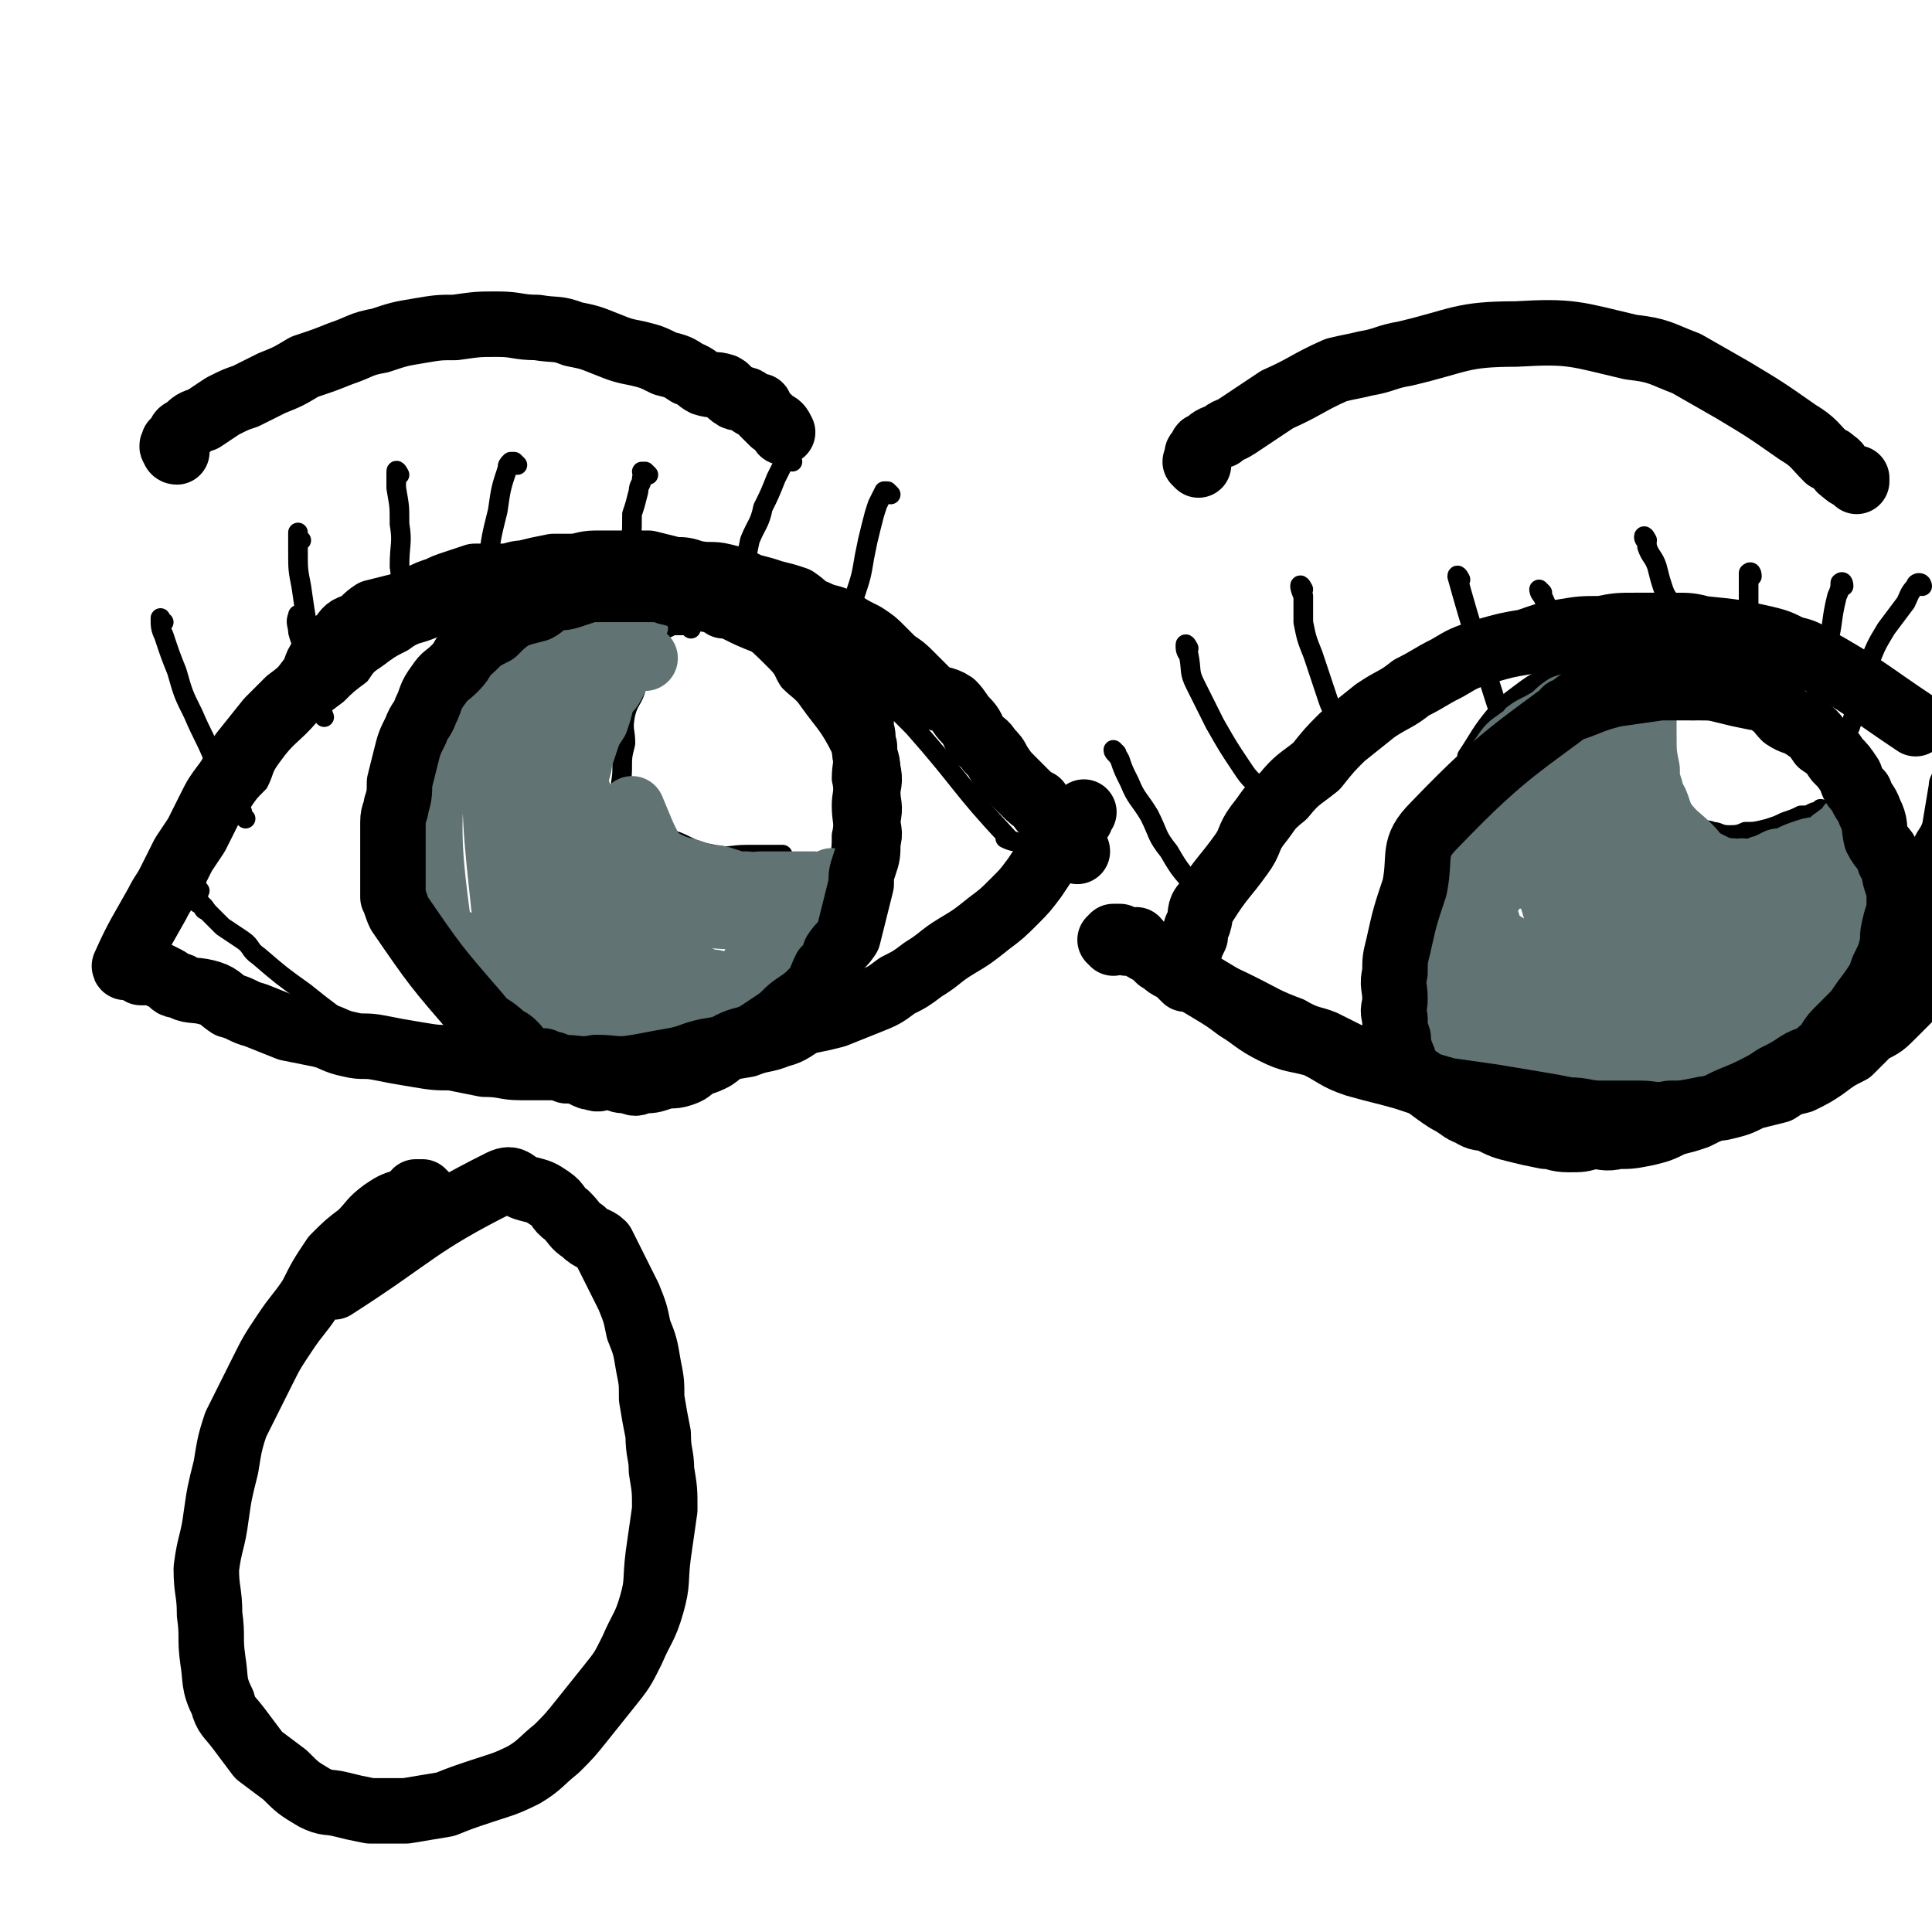<svg viewBox='0 0 590 590' version='1.1' xmlns='http://www.w3.org/2000/svg' xmlns:xlink='http://www.w3.org/1999/xlink'><g fill='none' stroke='#000000' stroke-width='6' stroke-linecap='round' stroke-linejoin='round'><path d='M63,278c-1,0 -1,-1 -1,-1 -1,-1 -1,-1 -1,-1 0,-1 0,-1 -1,-1 0,-1 0,-1 0,-2 0,0 0,0 0,-1 0,-2 0,-2 0,-4 0,-1 0,-1 0,-1 1,-2 1,-2 2,-4 1,-2 1,-2 2,-5 2,-3 2,-3 4,-6 3,-3 3,-3 6,-7 2,-3 2,-3 5,-6 2,-4 1,-4 4,-8 5,-7 6,-6 12,-13 4,-3 4,-3 8,-6 3,-3 3,-3 7,-6 2,-3 2,-3 5,-5 4,-3 4,-3 8,-5 4,-3 4,-2 9,-4 3,-2 3,-2 7,-3 3,-1 3,-1 6,-3 4,-1 4,-1 7,-2 3,-1 3,-1 6,-1 4,-1 4,0 7,0 4,-1 4,-1 7,-1 3,0 3,0 7,0 3,0 3,0 7,1 3,0 3,1 7,1 8,1 8,1 16,2 3,0 3,0 7,1 4,1 4,1 7,2 5,1 5,1 9,2 4,1 4,1 8,3 3,1 4,1 7,3 5,4 5,4 10,9 3,2 3,2 6,4 6,4 6,4 12,8 2,2 2,2 4,4 15,17 14,18 29,34 1,1 2,1 2,1 0,0 -1,0 -3,-1 '/><path d='M61,276c-1,0 -1,-1 -1,-1 -1,0 -1,0 -1,-1 0,0 0,0 0,-1 0,0 0,0 0,0 1,0 1,-1 2,-1 0,0 -1,1 -1,2 0,1 1,1 1,2 2,1 1,1 3,3 2,2 2,2 4,4 3,2 3,2 6,4 3,2 2,3 5,5 7,6 7,6 14,11 5,4 5,4 9,7 4,2 4,2 8,4 4,3 4,4 9,5 43,4 43,5 86,5 9,0 9,-2 18,-4 9,-3 9,-2 18,-5 8,-3 7,-4 15,-7 4,-2 4,-2 8,-3 4,-1 4,-1 7,-3 4,-1 4,-2 7,-4 3,-2 3,-1 6,-3 3,-2 2,-2 5,-4 5,-4 5,-4 10,-8 3,-1 2,-2 4,-3 4,-4 4,-4 8,-7 1,-1 1,-2 3,-3 1,-1 1,-1 2,-2 2,-2 2,-2 3,-3 1,-1 1,-1 2,-2 0,-1 0,-1 1,-1 1,-1 1,-1 1,-1 0,0 -1,-1 0,-1 0,0 0,0 1,0 0,1 0,1 0,1 -1,1 0,1 0,2 '/><path d='M371,281c0,0 -1,-1 -1,-1 0,-1 0,-1 1,-1 1,-3 1,-3 3,-5 2,-3 3,-3 5,-5 3,-3 3,-4 5,-7 3,-4 2,-4 5,-7 3,-4 3,-5 6,-8 4,-5 4,-5 8,-9 4,-4 4,-4 8,-9 4,-4 4,-4 8,-9 6,-4 6,-4 12,-9 5,-3 5,-4 11,-7 11,-6 12,-6 24,-11 6,-3 6,-3 11,-4 7,-2 7,-2 13,-3 6,-1 6,-1 13,-1 4,0 4,0 9,0 5,1 5,1 10,2 5,1 5,0 10,1 6,2 5,3 11,5 4,1 4,0 8,2 4,2 4,2 8,5 4,2 4,1 8,3 4,2 4,2 7,4 4,2 4,2 7,4 2,2 2,2 4,4 1,1 1,1 3,2 1,1 1,1 2,2 0,1 0,1 1,1 1,1 1,1 1,1 1,1 1,1 1,2 1,1 2,1 1,2 0,0 -1,-1 -2,-1 '/><path d='M367,295c0,0 -1,-1 -1,-1 7,3 8,3 16,7 8,4 7,4 15,7 5,3 5,2 10,4 4,2 4,2 8,4 7,2 7,2 13,4 5,1 5,1 11,3 6,1 6,2 12,2 5,1 5,1 11,0 12,0 12,1 23,-1 11,-1 12,-1 23,-4 10,-3 10,-4 19,-8 13,-7 13,-8 25,-16 4,-3 4,-3 7,-6 8,-6 8,-6 15,-13 4,-3 3,-3 6,-6 2,-3 3,-3 4,-7 2,-3 2,-3 3,-6 1,-3 2,-3 3,-6 1,-6 1,-6 2,-12 0,-2 1,-2 1,-4 0,-2 0,-2 1,-4 0,-3 0,-3 0,-7 0,0 0,0 0,-1 0,-1 0,-1 0,-1 0,-1 0,-1 0,-1 0,-1 0,-1 0,-1 0,0 0,0 -1,0 -1,1 -1,1 -2,1 0,0 0,0 0,0 '/></g>
<g fill='none' stroke='#000000' stroke-width='20' stroke-linecap='round' stroke-linejoin='round'><path d='M54,138c-1,0 -1,-1 -1,-1 -1,-1 0,-1 0,-2 0,0 1,1 1,0 1,0 0,-1 1,-2 0,-1 0,-1 2,-2 2,-2 2,-2 5,-3 3,-2 3,-2 6,-4 4,-2 4,-2 7,-3 4,-2 4,-2 8,-4 5,-2 5,-2 10,-5 6,-2 6,-2 11,-4 6,-2 6,-3 12,-4 6,-2 6,-2 12,-3 6,-1 6,-1 11,-1 7,-1 7,-1 13,-1 6,0 6,1 12,1 6,1 6,0 11,2 5,1 5,1 10,3 5,2 5,2 10,3 4,1 4,1 8,3 4,1 4,1 7,3 3,1 3,2 5,3 3,1 3,0 6,1 2,1 1,2 3,3 1,1 2,0 3,1 1,0 1,0 2,1 1,1 2,1 3,1 0,1 0,1 1,2 0,0 0,0 1,1 0,0 0,0 0,0 1,1 1,1 2,2 2,1 2,1 3,3 '/><path d='M366,142c0,0 -1,-1 -1,-1 0,-1 1,0 1,-1 0,-1 -1,-1 0,-2 0,0 0,0 1,-1 0,-1 0,-1 1,-1 2,-2 2,-2 5,-3 2,-2 2,-1 5,-3 3,-2 3,-2 6,-4 3,-2 3,-2 6,-4 9,-4 9,-5 18,-9 4,-1 5,-1 9,-2 6,-1 6,-2 12,-3 17,-4 17,-6 34,-6 17,-1 18,0 35,4 9,1 9,2 17,5 7,4 7,4 14,8 10,6 10,6 20,13 5,3 5,4 9,8 1,0 1,0 2,1 2,1 1,2 3,3 1,1 1,1 3,2 0,0 0,0 0,0 1,0 1,0 1,0 0,1 0,1 0,1 0,0 0,0 0,-1 '/></g>
<g fill='none' stroke='#000000' stroke-width='6' stroke-linecap='round' stroke-linejoin='round'><path d='M234,192c0,0 -1,-1 -1,-1 0,0 0,0 -1,0 0,0 0,0 -1,0 0,0 0,0 -1,0 0,0 0,0 0,-1 -1,0 -1,1 -1,0 -1,0 -1,-1 -2,-2 0,0 0,-1 -1,-1 -24,-3 -24,-4 -48,-4 -5,0 -5,2 -10,4 -3,1 -3,1 -5,3 -4,2 -4,2 -8,4 -4,3 -4,3 -7,6 -3,3 -3,3 -6,7 -2,2 -3,2 -5,5 -4,7 -4,7 -7,15 -1,4 -1,4 -2,8 -2,4 -2,4 -3,9 -1,3 0,3 -1,7 0,4 0,4 0,8 0,4 0,4 1,8 1,7 0,7 2,14 1,4 2,4 4,8 2,3 2,3 4,6 3,3 3,3 6,6 2,2 2,2 5,5 2,2 1,2 3,4 3,2 4,1 7,3 3,1 3,1 6,2 4,2 4,2 8,3 3,1 3,0 6,0 4,1 4,0 7,0 5,0 5,1 9,0 5,0 5,0 9,-2 5,-1 5,-2 9,-4 4,-2 4,-2 8,-5 9,-5 9,-5 17,-11 4,-2 4,-2 8,-6 3,-4 3,-4 5,-9 4,-9 5,-9 8,-18 1,-4 1,-4 1,-8 1,-4 0,-4 0,-9 0,-4 1,-4 0,-8 0,-5 1,-5 0,-9 -4,-8 -5,-8 -10,-15 -2,-3 -3,-3 -6,-6 -2,-3 -1,-3 -4,-6 -5,-5 -5,-5 -11,-10 -4,-2 -4,-2 -8,-4 -7,-3 -7,-3 -14,-6 -5,-1 -5,-1 -9,-2 -5,0 -5,-1 -10,-1 -12,1 -12,2 -24,3 -1,1 -1,1 -3,1 '/><path d='M515,210c0,0 0,-1 -1,-1 0,0 0,0 -1,0 0,0 0,0 -1,-1 -2,0 -2,0 -3,-1 -1,0 -1,0 -1,-1 -2,-1 -2,-1 -3,-1 -2,-2 -1,-2 -3,-3 -1,0 -2,0 -3,0 -1,0 -1,-1 -2,-1 -2,0 -2,0 -5,0 -2,1 -2,1 -5,2 -3,1 -3,1 -6,3 -2,1 -3,1 -5,2 -3,2 -3,2 -5,4 -3,3 -3,3 -6,6 -3,3 -3,3 -6,6 -3,4 -3,4 -6,8 -3,4 -4,4 -6,8 -5,11 -5,12 -8,23 -2,6 -1,6 -3,12 -1,4 -2,4 -2,8 0,5 0,5 2,10 1,4 0,5 2,8 2,4 2,4 5,7 3,4 3,4 6,7 3,3 3,3 7,5 4,3 4,3 8,4 4,2 4,2 8,3 4,1 4,3 8,1 42,-20 53,-16 83,-47 12,-11 1,-18 1,-35 0,-5 -1,-5 -2,-9 -1,-4 -2,-4 -4,-8 -1,-4 -1,-4 -3,-7 -2,-3 -2,-3 -4,-5 -3,-3 -2,-3 -5,-5 -4,-4 -4,-4 -9,-7 -3,-2 -3,-3 -6,-4 -9,-2 -9,-3 -17,-4 -4,0 -4,0 -7,0 -5,1 -5,0 -10,1 -5,1 -5,1 -9,2 -5,2 -5,1 -9,3 -3,2 -3,2 -7,4 -4,2 -4,2 -8,5 -4,3 -4,3 -7,6 -5,6 -5,7 -9,13 '/><path d='M532,202c0,0 0,-1 -1,-1 -2,-2 -2,-3 -4,-3 -2,0 -2,2 -4,3 -2,1 -2,1 -3,2 -2,1 -2,1 -4,3 -1,1 -1,1 -3,2 -2,2 -2,1 -3,3 -2,4 -2,4 -3,8 -1,2 -1,2 -1,5 -1,2 -1,2 -1,5 0,4 -1,4 0,8 0,2 0,2 1,4 2,3 2,3 4,5 4,4 4,4 8,7 2,1 3,0 5,1 2,0 2,1 5,1 2,0 3,0 5,-1 3,0 3,0 7,-1 3,-1 3,-1 5,-2 3,-1 3,-1 5,-2 2,0 2,0 4,-1 1,0 1,0 2,-1 '/><path d='M211,192c0,0 -1,-1 -1,-1 -1,0 -1,0 -1,0 0,0 0,0 -1,0 0,0 0,0 -1,0 -1,0 -1,0 -2,0 -1,1 -2,1 -3,1 -1,1 0,1 -1,2 -2,2 -2,2 -3,4 -1,3 -1,3 -2,5 -1,4 -1,4 -2,8 -1,3 -2,3 -3,7 -1,5 0,5 0,9 -1,4 -1,4 -1,8 0,4 -1,4 0,8 1,3 2,3 4,6 3,3 4,3 7,5 4,3 4,2 8,4 4,2 4,2 9,3 5,1 5,0 10,0 6,0 6,0 11,0 '/></g>
<g fill='none' stroke='#617373' stroke-width='6' stroke-linecap='round' stroke-linejoin='round'><path d='M201,192c0,0 -1,-1 -1,-1 -1,0 -1,1 -2,0 0,0 1,-1 0,-1 0,0 -1,0 -1,0 -1,1 -1,1 -2,1 0,1 0,1 -1,2 -1,0 -1,0 -1,0 -1,1 -1,1 -2,2 0,2 0,2 -1,3 -1,2 0,2 -1,4 -1,2 -1,2 -2,5 -2,2 -2,2 -3,4 -1,2 -1,2 -1,5 -1,3 -1,3 -1,6 -1,4 -1,4 -2,8 0,3 -1,3 -1,6 0,3 0,3 1,6 0,2 1,2 1,5 1,3 0,3 1,5 15,17 15,18 32,33 2,2 2,1 5,1 2,1 2,0 3,0 1,1 1,1 2,1 0,1 1,0 1,0 2,0 2,0 4,0 0,0 0,0 1,0 0,0 0,0 1,0 1,0 1,1 2,0 0,0 -1,0 -1,-1 0,-1 0,-1 0,-2 '/></g>
<g fill='none' stroke='#617373' stroke-width='20' stroke-linecap='round' stroke-linejoin='round'><path d='M197,201c0,0 -1,-1 -1,-1 -1,0 -1,0 -1,0 0,0 1,-1 0,-1 0,0 0,0 -1,0 0,0 -1,0 -1,0 -1,1 -1,1 -2,2 -1,2 -1,2 -2,4 -1,2 -1,2 -2,4 -1,2 -2,2 -3,4 -1,4 -1,4 -2,7 -2,3 -2,3 -3,6 -1,3 -1,3 -2,6 0,3 -1,3 -1,6 0,3 0,3 1,5 1,3 1,3 2,6 1,2 1,2 2,5 2,2 2,2 3,5 1,2 1,2 2,3 1,2 1,2 2,4 1,2 0,3 2,4 1,2 1,1 3,2 2,2 2,2 4,3 2,1 2,2 5,2 16,3 16,3 32,3 4,0 3,-1 7,-3 0,0 0,0 1,-1 1,0 1,0 2,-1 0,0 0,0 0,0 1,-1 0,-1 0,-1 1,0 1,0 2,0 0,1 -1,1 -1,1 0,1 1,1 0,1 0,1 0,0 -1,1 0,1 0,1 0,2 -1,1 0,1 -1,1 0,1 0,1 -1,2 -1,1 -1,1 -1,2 -1,1 -2,0 -3,2 -1,1 0,1 -1,2 -1,1 -1,1 -2,2 -1,0 -1,1 -2,1 -1,2 -1,2 -2,3 -1,1 -1,1 -2,3 -1,1 -1,1 -1,2 -2,2 -2,2 -3,3 -4,3 -4,2 -8,5 -2,1 -2,2 -4,2 -2,2 -2,1 -5,2 -2,0 -1,0 -3,1 -2,1 -2,1 -3,1 -2,1 -2,1 -3,2 -1,0 -1,0 -3,0 -1,1 -1,1 -3,1 -2,0 -2,0 -4,0 -3,0 -3,1 -5,0 -3,0 -3,0 -5,-1 -3,0 -3,1 -6,0 -2,0 -2,0 -5,-1 -1,0 -1,0 -3,-1 -1,-1 -1,0 -1,-1 -3,-3 -3,-3 -4,-7 -1,-2 -1,-2 -1,-4 -1,-3 -2,-3 -3,-7 -1,-3 -1,-3 -1,-6 -3,-31 -4,-31 -4,-62 0,-5 2,-4 4,-9 4,-8 4,-8 8,-15 1,-3 2,-3 4,-4 4,-4 4,-3 8,-6 2,-2 2,-2 4,-3 1,-1 2,-1 3,-2 2,-2 2,-2 4,-3 1,-1 1,-1 2,-2 1,0 2,1 3,0 1,0 1,-1 2,-1 1,-1 2,0 3,0 1,-1 1,-1 2,-1 1,0 1,0 2,0 0,0 0,0 1,0 1,0 2,0 2,-1 0,0 -1,0 -2,0 0,0 0,0 -1,0 0,0 0,0 -1,0 0,1 0,1 -1,1 -1,1 -1,0 -2,0 -1,0 -1,0 -2,0 0,1 0,1 -1,1 -1,1 -1,0 -3,1 -2,0 -2,0 -5,1 -2,1 -2,0 -5,1 -6,2 -6,2 -11,5 -3,1 -2,2 -4,3 -3,2 -4,1 -7,3 -2,2 -2,2 -5,4 -2,2 -2,2 -4,4 -2,1 -2,1 -4,3 -4,3 -4,3 -7,7 -3,5 -5,4 -5,9 -2,30 -3,32 1,61 1,5 5,3 9,7 2,1 2,1 4,2 3,2 3,2 5,3 2,1 2,0 4,1 2,1 2,1 5,2 3,1 3,1 6,2 3,0 3,0 7,1 2,0 2,0 4,0 3,1 3,1 5,1 4,1 4,0 7,0 3,0 3,0 5,0 3,0 3,0 5,0 2,0 2,0 4,0 2,0 2,1 4,0 2,0 2,0 4,0 1,-1 1,-1 2,-1 0,0 0,0 1,0 0,0 0,0 1,0 0,0 0,0 1,0 0,0 0,1 1,0 0,0 1,0 0,-1 0,0 0,0 -1,0 0,0 0,1 -1,0 -1,0 -1,0 -2,-1 0,0 0,0 -1,0 -2,0 -2,0 -3,-1 -1,0 -1,0 -3,-1 -2,0 -2,0 -4,-1 -2,-1 -2,-2 -3,-4 -2,-1 -2,-2 -3,-3 -5,-5 -5,-4 -9,-9 -3,-3 -3,-3 -5,-6 -2,-4 -3,-3 -5,-7 -2,-3 -2,-3 -4,-6 -1,-4 -2,-4 -3,-7 -2,-5 -1,-5 -3,-9 -1,-4 -1,-4 -2,-8 -1,-4 -2,-5 -1,-9 2,-14 3,-15 6,-29 0,0 1,0 1,0 -1,0 -1,0 -2,0 0,0 0,1 0,1 -1,1 -1,1 -1,2 0,2 0,2 0,4 0,2 -1,2 -1,5 -1,3 -1,3 -1,6 -2,8 -2,8 -3,16 0,4 0,4 0,8 0,4 -1,4 -1,9 0,4 1,4 1,8 1,5 0,5 1,9 0,3 0,3 2,6 2,5 2,5 5,10 1,2 1,2 3,4 2,2 2,2 3,3 1,1 1,1 2,2 1,1 1,1 2,2 1,0 1,0 2,1 1,1 1,1 2,2 1,0 1,0 2,0 1,1 1,0 1,0 1,1 1,2 2,2 0,0 0,-1 0,-1 1,1 1,2 0,2 0,0 0,-1 -1,-2 -1,-1 -1,0 -2,-1 -2,-2 -2,-3 -4,-4 -2,-2 -3,-1 -5,-2 -3,-3 -3,-3 -5,-6 -3,-3 -3,-3 -5,-6 -1,-3 -2,-3 -3,-6 -2,-3 -2,-3 -3,-6 -1,-3 -1,-3 -3,-7 0,-1 0,-1 -1,-2 0,0 0,0 0,-1 '/><path d='M258,272c0,0 -1,-1 -1,-1 0,-1 1,-1 0,-2 0,0 0,0 0,0 -1,0 -1,0 -1,0 0,0 0,0 -1,0 0,0 0,0 -1,0 -1,1 -1,1 -2,1 -2,1 -2,0 -3,0 -1,0 -1,0 -3,0 -1,0 -1,0 -3,0 -2,0 -2,0 -4,0 -2,0 -2,0 -4,0 -1,0 -1,0 -3,0 -2,0 -2,1 -4,0 -3,0 -3,0 -6,-1 -3,-1 -3,-1 -6,-1 -3,-1 -3,-1 -6,-2 -4,-1 -4,-1 -8,-3 -1,0 -2,0 -2,-1 -4,-7 -4,-8 -7,-15 '/><path d='M517,210c0,0 0,-1 -1,-1 0,0 1,-1 1,-1 0,0 -1,0 -1,0 0,-1 0,-1 0,-1 -1,-1 -1,0 -2,-1 -1,0 -1,-1 -2,-1 -2,0 -2,1 -3,1 -1,0 -1,0 -3,0 -1,0 -1,0 -3,1 -3,1 -3,1 -6,2 -3,1 -3,1 -6,2 -3,1 -3,1 -6,3 -4,1 -4,1 -7,2 -3,2 -2,2 -5,4 -5,3 -5,2 -9,6 -3,2 -3,2 -5,5 -2,3 -2,3 -4,5 -2,3 -3,3 -5,6 -4,5 -4,5 -8,11 -2,2 -1,3 -2,6 -2,3 -2,3 -3,6 -1,3 -1,3 -1,6 -1,3 0,3 -1,7 0,3 0,3 0,6 -1,3 -1,3 -1,5 -1,4 0,4 0,7 0,3 0,3 0,6 1,2 1,2 1,4 2,5 2,5 5,9 2,4 2,4 5,7 2,1 2,1 4,2 2,1 2,1 4,2 1,1 1,1 3,2 1,1 1,1 2,2 2,0 2,0 4,0 1,1 1,1 3,1 2,0 2,0 4,0 3,0 3,0 5,0 3,0 3,1 6,0 2,0 2,0 5,-1 2,0 2,0 5,-1 2,0 2,0 3,-1 3,-1 3,-1 6,-2 3,-1 3,-1 5,-2 4,-1 4,-1 7,-2 3,-1 3,-1 6,-2 2,-1 2,-1 4,-2 2,-1 2,-1 4,-2 2,-1 2,0 4,-1 2,-1 1,-1 4,-2 1,-1 2,-1 3,-2 14,-9 14,-9 27,-19 1,-2 1,-2 1,-4 1,-1 0,-1 0,-2 0,-1 1,-1 1,-3 0,-1 0,-1 0,-3 0,-1 0,-1 0,-2 0,-2 0,-2 0,-3 0,-4 1,-4 1,-7 0,-1 0,-1 0,-3 0,-1 0,-1 0,-2 0,-1 0,-1 0,-3 0,-1 0,-1 0,-2 0,-1 0,-1 0,-2 0,0 0,0 0,-1 0,-1 0,-1 0,-1 0,-1 0,-1 0,-2 0,0 -1,0 -1,0 0,1 0,1 0,2 0,0 -1,0 -1,1 -2,0 -2,0 -3,1 -2,1 -2,2 -4,3 -2,1 -2,0 -5,1 -3,1 -3,1 -5,2 -2,1 -2,1 -4,1 -2,1 -2,1 -4,2 -1,0 -1,0 -2,1 -1,0 -1,0 -2,0 -1,1 -1,0 -3,0 -1,0 -1,1 -3,0 -2,0 -2,0 -5,-1 -2,-1 -2,-1 -4,-2 -2,-1 -2,-2 -4,-4 -4,-4 -4,-3 -8,-8 -1,-2 -1,-2 -2,-5 -1,-3 -2,-2 -2,-5 -1,-3 -1,-3 -1,-6 -1,-5 -1,-5 -1,-11 0,-2 0,-2 0,-4 0,-1 0,-1 0,-3 0,-1 0,-1 0,-2 0,-2 1,-4 1,-4 0,0 -1,2 -2,3 -1,1 0,2 -1,3 -3,2 -3,3 -5,5 -3,2 -4,2 -7,4 -2,1 -2,1 -5,3 -3,3 -3,2 -6,5 -2,2 -2,3 -4,5 -2,2 -2,2 -4,4 -2,2 -2,2 -4,4 -1,1 -1,1 -3,3 -1,2 -1,2 -2,4 -1,1 -1,1 -2,2 -1,2 -1,2 -2,3 -1,2 -1,2 -1,4 -1,3 -1,3 -1,5 -1,3 -2,3 -2,5 0,4 1,4 1,7 0,3 -1,3 -1,6 -1,2 -1,3 0,5 0,3 0,3 1,5 0,4 0,5 1,9 1,2 1,2 2,5 1,1 1,1 2,2 1,0 1,1 1,1 1,1 1,1 2,2 2,2 2,2 4,3 4,1 4,1 8,1 3,1 3,1 6,2 2,0 2,-1 4,-1 2,0 2,1 4,0 2,0 2,0 4,-1 2,0 2,1 4,0 1,0 1,-1 3,-1 2,-1 2,-1 5,-2 3,-1 3,-1 6,-2 3,-1 3,-1 5,-3 5,-3 6,-2 10,-6 2,-1 2,-2 4,-4 3,-2 3,-1 6,-3 5,-3 5,-4 10,-7 2,-2 3,-2 5,-4 3,-3 3,-3 6,-7 1,-1 1,-1 2,-2 1,-1 1,-1 2,-3 1,-1 1,0 2,-1 1,-2 1,-3 1,-3 0,0 -1,1 -2,1 -2,2 -1,2 -3,3 -3,2 -4,2 -7,4 -3,2 -3,2 -5,3 -3,2 -3,2 -5,3 -6,3 -6,4 -12,6 -3,2 -4,2 -7,3 -2,0 -2,0 -5,1 -2,0 -2,1 -5,1 -4,1 -4,0 -7,0 -1,0 -1,0 -2,0 -1,0 -1,0 -2,-1 -2,-1 -2,-1 -3,-2 -1,-1 -1,-1 -1,-3 -1,-2 -1,-2 -2,-4 -1,-3 -2,-2 -2,-5 -2,-7 -2,-7 -2,-13 -1,-4 0,-4 0,-8 0,-3 0,-3 0,-6 0,-3 0,-3 0,-6 1,-3 0,-3 1,-5 0,-3 0,-2 1,-4 0,-3 0,-3 0,-6 1,-1 1,-1 1,-2 0,-1 0,-1 0,-1 -1,0 -1,1 -1,1 0,1 0,1 0,2 -1,2 -1,2 -2,4 -2,2 -2,2 -4,5 -2,3 -2,2 -4,5 -4,7 -4,7 -7,15 -2,4 -4,5 -2,9 6,20 8,28 18,40 2,3 3,-4 5,-9 2,-7 2,-7 3,-13 1,-1 0,-1 0,-3 1,-2 1,-2 1,-4 -1,-4 -1,-5 -4,-8 -2,-2 -2,-2 -5,-4 -4,-1 -4,-1 -8,-2 -4,-1 -4,-1 -8,-1 -3,0 -3,0 -7,0 -4,1 -5,0 -8,1 -3,2 -3,2 -5,5 -1,1 -2,2 -2,4 0,2 0,2 1,4 1,3 1,4 3,6 8,5 8,6 17,9 5,2 6,2 12,2 10,-1 11,-1 21,-4 4,-1 5,-1 7,-4 1,-2 2,-5 -1,-7 -6,-3 -8,-2 -16,-2 -5,-1 -5,0 -10,1 -4,1 -4,0 -8,3 -5,3 -6,4 -9,9 -2,2 -2,4 -1,6 2,3 3,3 6,4 3,2 3,3 7,3 11,0 12,1 22,-3 9,-4 9,-5 17,-11 2,-2 2,-2 4,-5 1,-1 1,-2 1,-4 -1,-1 -1,-2 -3,-2 -4,-1 -4,-1 -9,-1 -4,1 -4,1 -7,2 -5,2 -5,2 -10,4 -5,2 -5,1 -9,4 -4,2 -3,3 -6,6 -2,2 -2,2 -3,4 -1,2 -1,4 0,4 1,2 3,1 5,0 3,0 3,0 5,-1 3,-2 3,-2 6,-4 2,-2 2,-2 4,-4 2,-2 4,-4 3,-5 -5,-2 -17,0 -15,-2 3,-2 13,-1 25,-5 3,-2 3,-2 5,-5 2,-1 3,-1 4,-2 0,-1 -1,-3 -3,-3 -6,0 -6,1 -13,2 0,0 0,0 -1,0 '/><path d='M527,273c0,0 0,-1 -1,-1 -1,-1 -1,-1 -3,-1 -3,-1 -4,1 -6,-1 -17,-8 -16,-9 -32,-19 '/></g>
<g fill='none' stroke='#000000' stroke-width='20' stroke-linecap='round' stroke-linejoin='round'><path d='M221,185c0,0 -1,-1 -1,-1 -1,-1 0,-1 -1,-1 0,0 0,0 -1,0 0,0 0,0 -1,0 0,0 -1,0 -1,0 -1,0 -1,0 -3,-1 0,0 0,0 -1,0 -2,0 -2,0 -3,0 -2,-1 -2,0 -4,-1 -2,0 -2,-1 -4,-1 -1,0 -1,0 -3,0 -2,0 -2,0 -5,0 -3,0 -3,0 -7,0 -3,0 -3,0 -6,0 -3,1 -3,1 -6,2 -3,1 -3,0 -5,1 -3,1 -3,2 -5,3 -4,1 -4,1 -7,2 -3,2 -3,2 -6,5 -4,2 -4,2 -7,5 -3,2 -2,3 -5,6 -3,3 -3,2 -5,5 -3,4 -2,4 -4,8 -1,3 -2,3 -3,6 -2,4 -2,4 -3,8 -1,4 -1,4 -2,8 0,3 0,4 -1,7 0,2 -1,2 -1,5 0,5 0,6 0,11 0,3 0,3 0,5 0,4 0,4 0,7 1,2 1,3 2,5 11,16 11,16 24,31 3,4 4,3 8,7 2,1 2,1 3,2 1,1 1,1 1,2 2,1 2,1 3,2 2,1 2,1 5,1 2,1 2,1 3,1 2,1 2,1 4,2 3,0 3,0 5,1 2,1 2,1 3,1 2,1 2,0 4,0 1,0 1,0 2,0 3,1 2,1 5,1 2,1 2,1 4,0 3,0 3,0 6,-1 3,-1 3,0 6,-1 3,-1 2,-1 5,-3 3,-1 3,-1 5,-2 3,-2 3,-3 5,-4 4,-2 4,-1 8,-3 3,-2 3,-2 6,-4 3,-2 3,-3 6,-5 3,-2 3,-2 5,-4 3,-3 2,-3 4,-7 2,-2 2,-2 3,-5 2,-3 2,-2 4,-5 1,-4 1,-4 2,-8 1,-4 1,-4 2,-8 0,-3 0,-3 1,-6 1,-3 1,-3 1,-7 1,-3 0,-3 0,-7 1,-4 0,-4 0,-8 0,-3 1,-3 0,-7 0,-3 -1,-3 -1,-7 -1,-3 0,-3 -1,-5 0,-3 0,-3 -1,-6 -1,-1 -1,-1 -1,-3 -1,-2 0,-3 -2,-5 -1,-2 -2,-2 -4,-4 -2,-2 -1,-2 -3,-4 -3,-2 -3,-2 -5,-3 -3,-3 -3,-2 -7,-4 -3,-2 -3,-3 -6,-4 -5,-2 -5,-2 -9,-4 -4,-2 -4,-1 -8,-3 -3,-1 -3,-1 -7,-2 -1,-1 -1,-1 -2,-2 '/><path d='M535,212c0,0 0,-1 -1,-1 0,0 0,0 0,0 0,0 0,0 0,0 -1,0 -1,1 -2,0 0,0 1,0 1,-1 0,0 -1,0 -1,-1 -1,0 0,0 0,-1 -1,-1 -1,-1 -2,-1 -1,-1 -1,-1 -3,-2 -4,-1 -4,-1 -7,-1 -3,0 -3,0 -7,0 -2,0 -2,0 -5,0 -3,0 -3,0 -7,0 -4,1 -4,0 -8,2 -28,22 -31,21 -55,46 -7,7 -4,9 -6,19 -3,9 -3,9 -5,18 -1,4 -1,4 -1,8 -1,4 0,4 0,8 0,3 -1,3 0,6 0,3 0,3 1,6 0,2 0,2 1,5 1,2 1,3 2,5 2,2 3,2 5,4 4,3 4,3 7,5 4,2 4,3 7,4 3,2 3,1 6,2 4,2 4,2 8,3 4,1 4,1 9,2 3,0 3,1 7,1 4,0 4,0 7,-1 4,0 4,1 8,0 4,0 4,0 9,-1 4,-1 4,-1 8,-3 4,-1 4,-1 7,-2 4,-2 4,-2 8,-4 4,-2 5,-2 9,-4 4,-2 4,-2 7,-4 4,-2 4,-2 7,-4 3,-2 4,-1 7,-4 3,-2 2,-3 5,-6 3,-3 3,-3 6,-6 2,-3 2,-3 5,-7 2,-3 2,-3 3,-6 2,-4 2,-4 3,-8 0,-3 0,-3 1,-7 1,-3 1,-3 1,-6 0,-3 0,-3 -1,-6 -1,-3 0,-3 -2,-6 -1,-4 -2,-3 -4,-7 -1,-4 0,-4 -2,-8 -1,-3 -2,-3 -3,-6 -2,-2 -2,-2 -3,-5 -2,-3 -2,-3 -4,-5 -2,-3 -2,-3 -5,-5 -2,-3 -2,-3 -5,-5 -3,-2 -3,-1 -6,-3 -2,-2 -2,-3 -4,-4 -2,-2 -2,-2 -5,-2 -5,-1 -5,-1 -9,-2 -4,-1 -4,-1 -9,-1 -5,0 -6,0 -11,0 -7,1 -7,1 -14,2 -8,2 -8,3 -15,5 '/><path d='M329,260c0,0 0,-1 -1,-1 -1,-1 -1,-1 -1,-2 -1,0 -1,-1 -1,-1 -1,-2 -1,-2 -2,-3 -1,-1 -1,-1 -2,-2 -1,-2 -1,-2 -3,-3 -1,-1 -1,-1 -2,-3 -2,-1 -2,-1 -4,-3 -2,-2 -2,-2 -4,-4 -2,-2 -2,-2 -4,-5 -1,-2 -1,-2 -3,-4 -1,-2 -2,-2 -4,-4 -1,-2 -1,-3 -3,-5 -2,-2 -2,-3 -4,-5 -3,-2 -4,-1 -7,-3 -3,-3 -3,-3 -6,-6 -2,-2 -2,-2 -5,-4 -2,-2 -2,-2 -4,-4 -2,-2 -2,-2 -5,-4 -4,-2 -4,-2 -7,-4 -4,-2 -4,-1 -8,-3 -3,-1 -3,-2 -6,-4 -3,-1 -3,-1 -7,-2 -3,-1 -3,-1 -7,-2 -4,-2 -4,-2 -8,-3 -4,-1 -4,0 -9,-1 -3,-1 -3,-1 -6,-1 -4,-1 -4,-1 -8,-2 -4,0 -4,0 -8,0 -4,0 -4,0 -8,0 -4,0 -4,1 -8,1 -3,0 -3,0 -5,0 -5,1 -5,1 -9,2 -3,0 -3,1 -7,1 -4,0 -4,0 -8,0 -3,1 -3,1 -6,2 -3,1 -3,1 -5,2 -3,1 -3,1 -5,2 -4,1 -4,2 -7,3 -4,1 -4,1 -8,2 -3,2 -2,2 -5,4 -3,1 -3,1 -5,4 -3,2 -3,2 -5,5 -3,3 -2,4 -4,7 -3,4 -3,4 -7,7 -3,3 -3,3 -6,6 -4,5 -4,5 -8,10 -3,4 -2,5 -5,9 -3,4 -3,4 -5,8 -2,4 -2,4 -4,8 -2,3 -2,3 -4,6 -2,4 -2,4 -4,8 -2,4 -2,3 -4,7 -5,9 -6,10 -10,19 0,1 1,0 2,0 1,0 1,0 2,0 1,1 1,1 1,2 2,0 2,0 4,0 2,1 2,1 4,2 2,1 1,2 4,2 3,2 4,1 8,2 4,1 4,2 7,4 4,1 4,2 8,3 5,2 5,2 10,4 5,1 5,1 10,2 4,1 4,2 9,3 4,1 4,0 9,1 5,1 5,1 11,2 6,1 6,1 11,1 5,1 5,1 10,2 6,0 6,1 11,1 6,0 6,0 12,0 6,0 6,1 11,0 6,0 6,1 12,0 6,-1 5,-1 11,-2 6,-1 6,-2 11,-3 6,-1 6,-1 12,-2 5,-2 5,-1 10,-3 4,-1 4,-2 8,-4 5,-1 5,-1 9,-2 5,-2 5,-2 10,-4 5,-2 5,-2 9,-5 4,-2 4,-2 8,-5 5,-3 5,-4 10,-7 5,-3 5,-3 10,-7 4,-3 4,-3 8,-7 3,-3 3,-3 6,-7 2,-3 2,-3 4,-6 2,-2 2,-2 3,-4 1,-2 1,-2 2,-4 1,-1 1,-1 2,-2 0,-1 0,-1 1,-1 1,-1 1,0 2,-1 0,0 -1,0 0,-1 0,0 0,0 1,-1 '/><path d='M362,299c0,0 -1,-1 -1,-1 0,0 0,-1 1,-1 0,0 1,0 1,-1 0,-1 -1,-1 0,-3 0,-1 0,-1 0,-2 1,-3 1,-3 2,-5 0,-2 0,-2 1,-4 1,-3 0,-4 2,-6 5,-8 6,-8 11,-15 3,-4 2,-5 5,-9 4,-5 3,-5 8,-9 4,-5 5,-5 10,-9 4,-5 4,-5 8,-9 5,-4 5,-4 10,-8 6,-4 6,-3 11,-7 6,-3 5,-3 11,-6 5,-3 5,-3 11,-5 7,-2 7,-2 13,-3 6,-2 5,-2 11,-3 6,-1 6,-1 12,-1 5,-1 5,-1 11,-1 6,0 6,0 11,0 5,0 5,0 9,1 10,1 10,1 19,3 4,1 4,1 8,3 4,1 4,1 7,3 16,9 16,10 31,20 '/><path d='M340,288c0,0 -1,-1 -1,-1 0,0 1,-1 1,-1 1,0 1,0 2,0 1,1 1,1 2,2 1,0 1,-1 3,-1 1,1 1,2 3,3 2,1 2,1 4,3 2,1 2,2 5,3 5,3 5,3 10,6 5,3 5,3 9,6 5,3 5,4 11,7 6,3 6,2 13,4 6,3 6,4 12,6 7,2 8,2 15,4 6,2 6,2 13,4 7,1 7,1 14,2 6,1 6,1 12,2 6,1 6,1 11,2 5,0 5,1 10,1 6,0 6,0 12,0 4,0 4,1 9,0 4,0 4,0 9,-1 4,-1 4,0 8,-1 4,-1 4,-1 8,-3 4,-1 4,-1 8,-2 3,-2 3,-2 7,-3 4,-2 4,-2 7,-4 4,-3 4,-3 8,-5 3,-3 3,-3 6,-6 4,-2 4,-2 7,-5 2,-2 2,-2 4,-4 2,-2 2,-2 4,-5 1,-2 2,-2 3,-4 3,-17 2,-17 5,-35 0,0 0,0 0,0 '/></g>
<g fill='none' stroke='#000000' stroke-width='6' stroke-linecap='round' stroke-linejoin='round'><path d='M272,151c0,0 -1,-1 -1,-1 0,0 0,0 -1,0 -1,2 -1,2 -2,4 -1,3 -1,3 -2,7 -1,4 -1,4 -2,9 -1,6 -1,6 -3,12 -1,4 -1,4 -1,8 -1,5 0,5 -1,9 '/><path d='M242,141c0,0 -1,-2 -1,-1 -1,0 -1,1 -2,2 -1,2 -1,2 -2,4 -2,5 -2,5 -4,9 -1,5 -2,5 -4,10 -1,5 -1,5 -3,10 -1,3 -1,3 -3,6 '/><path d='M198,145c0,0 -1,-1 -1,-1 0,0 -1,0 -1,0 0,1 1,1 0,2 0,2 -1,2 -1,4 -1,4 -1,4 -2,7 0,6 0,6 -1,12 -1,4 -1,3 -2,7 '/><path d='M158,142c0,0 -1,-1 -1,-1 -1,0 -1,0 -1,0 -1,1 -1,1 -1,2 -2,6 -2,6 -3,13 -2,8 -2,8 -3,16 -1,13 -1,13 -2,26 '/><path d='M122,145c0,0 -1,-2 -1,-1 0,2 0,3 0,5 1,6 1,5 1,11 1,6 0,6 0,13 1,8 2,8 3,16 0,2 0,2 0,3 '/><path d='M92,189c-1,0 -1,-2 -1,-1 -1,2 0,3 0,5 1,4 2,4 3,8 1,6 0,6 2,12 1,3 2,3 3,6 '/><path d='M50,190c-1,0 -1,-2 -1,-1 0,2 0,3 1,5 2,6 2,6 4,11 2,7 2,7 5,13 3,7 3,6 6,13 5,8 4,8 9,17 0,1 0,1 1,2 '/><path d='M92,165c-1,0 -1,-1 -1,-1 0,-1 0,-2 0,-1 0,2 0,2 0,5 0,6 0,6 1,11 1,7 1,7 2,13 0,1 0,1 0,1 '/><path d='M398,180c0,0 -1,-2 -1,-1 0,0 0,1 1,3 0,4 0,4 0,8 1,5 1,5 3,10 2,6 2,6 4,12 1,3 1,3 2,5 '/><path d='M446,177c0,0 -1,-2 -1,-1 5,18 6,20 12,39 '/><path d='M471,181c0,0 -1,-1 -1,-1 0,0 0,1 1,2 1,2 1,2 2,5 2,3 2,3 3,7 2,5 1,5 3,10 '/><path d='M503,165c0,0 -1,-2 -1,-1 0,1 1,1 1,3 1,3 2,3 3,6 1,4 1,4 2,7 1,3 2,3 3,5 '/><path d='M535,176c0,0 0,-2 -1,-1 0,1 0,2 0,4 0,3 0,3 0,6 -1,4 -1,4 -1,8 0,4 0,4 0,8 1,1 1,1 1,2 '/><path d='M563,179c0,0 0,-2 -1,-1 0,1 0,2 -1,4 -2,8 -1,8 -3,15 '/><path d='M587,179c0,0 0,-1 -1,-1 0,0 -1,0 -1,1 -2,2 -2,3 -3,5 -3,4 -3,4 -6,8 -3,5 -3,5 -5,10 -3,7 -2,7 -4,13 -1,4 -1,4 -2,7 '/><path d='M363,198c0,0 -1,-2 -1,-1 0,1 0,2 1,3 1,5 0,5 2,9 3,6 3,6 6,12 4,7 4,7 8,13 2,3 2,3 4,5 '/><path d='M341,230c0,0 -1,-1 -1,-1 0,1 1,1 2,3 1,3 1,3 3,7 2,5 3,5 6,10 3,6 2,6 6,11 4,7 4,6 9,12 '/></g>
<g fill='none' stroke='#000000' stroke-width='20' stroke-linecap='round' stroke-linejoin='round'><path d='M130,365c0,0 -1,-1 -1,-1 -1,0 -1,0 -2,0 0,1 0,1 -1,2 -1,0 -1,0 -3,1 -3,1 -3,1 -6,3 -4,3 -3,3 -7,7 -4,3 -4,3 -8,7 -4,6 -4,6 -7,12 -4,6 -4,5 -8,11 -4,6 -4,6 -7,12 -4,8 -4,8 -8,16 -2,6 -2,7 -3,13 -2,8 -2,8 -3,15 -1,8 -2,8 -3,16 0,7 1,7 1,14 1,7 0,7 1,14 1,6 0,7 3,13 1,4 2,4 5,8 3,4 3,4 6,8 4,3 4,3 8,6 4,4 4,4 9,7 4,2 4,1 8,2 4,1 4,1 9,2 6,0 6,0 11,0 6,-1 6,-1 12,-2 5,-2 5,-2 11,-4 6,-2 7,-2 13,-5 5,-3 5,-4 10,-8 4,-4 4,-4 8,-9 4,-5 4,-5 8,-10 4,-5 4,-5 7,-11 3,-7 4,-7 6,-14 2,-7 1,-7 2,-15 1,-7 1,-7 2,-14 0,-6 0,-6 -1,-12 0,-5 -1,-5 -1,-11 -1,-5 -1,-5 -2,-11 0,-5 0,-5 -1,-10 -1,-6 -1,-6 -3,-11 -1,-5 -1,-5 -3,-10 -2,-4 -2,-4 -4,-8 -2,-4 -2,-4 -4,-8 -2,-2 -3,-1 -6,-4 -3,-2 -2,-2 -5,-5 -3,-2 -2,-3 -5,-5 -3,-2 -3,-2 -7,-3 -4,-1 -4,-4 -8,-2 -26,13 -26,16 -51,32 '/></g>
</svg>